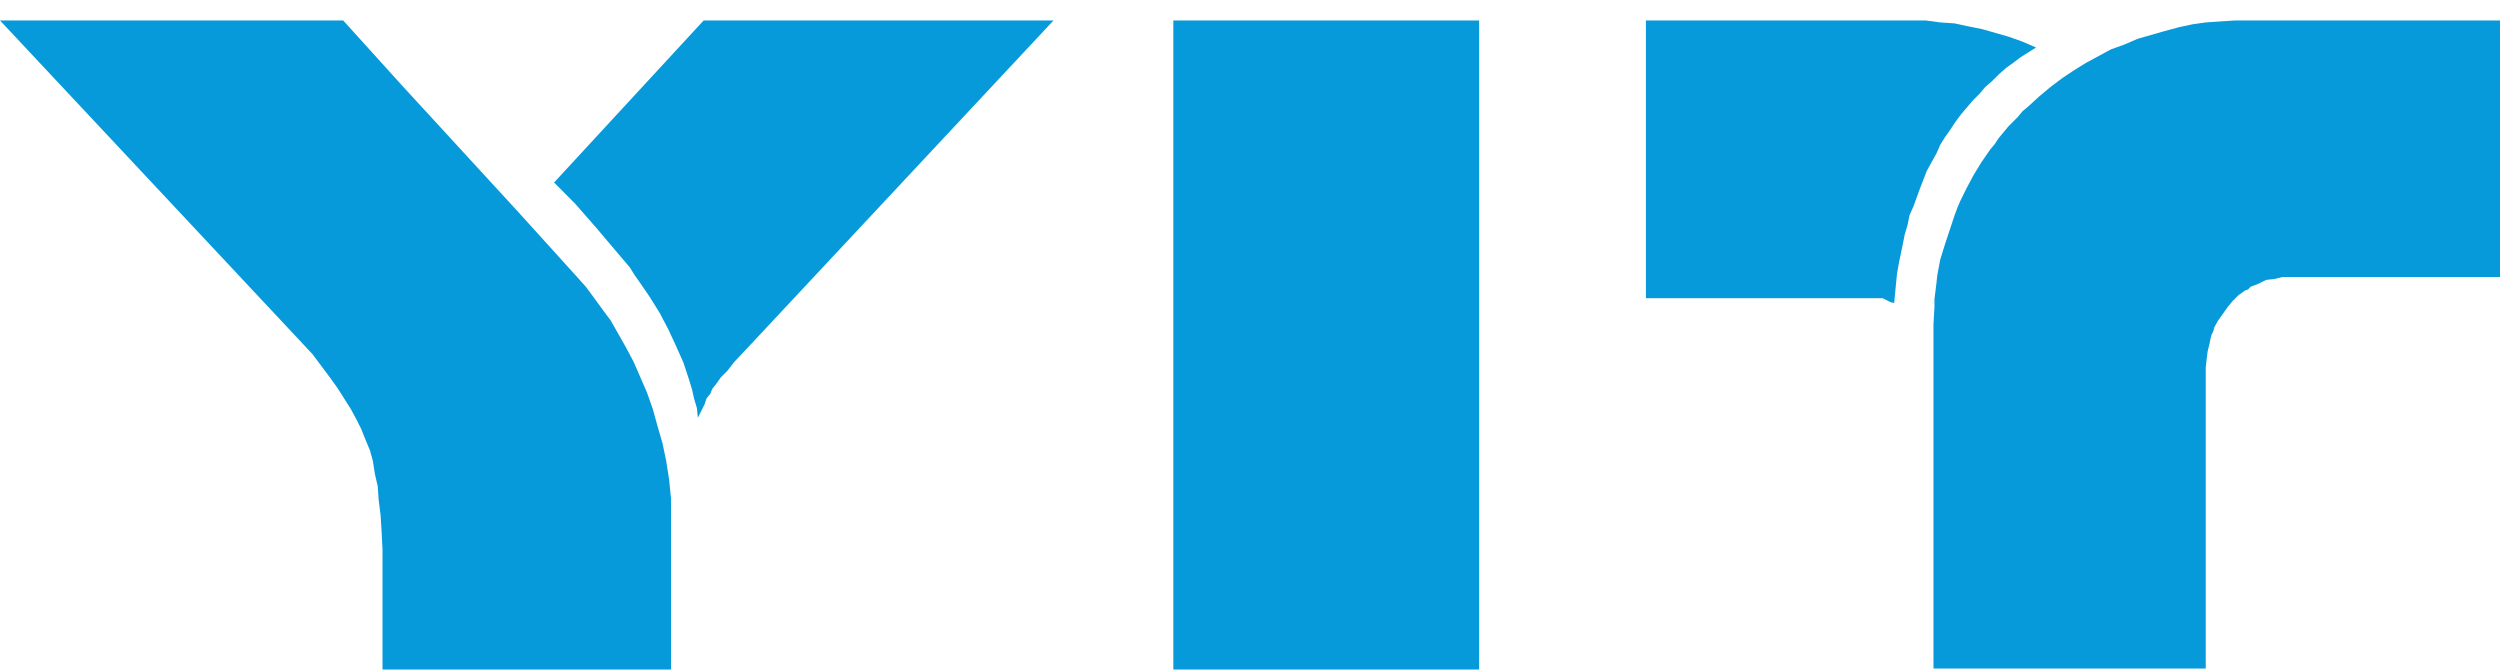 <svg width="82" height="22" viewBox="0 0 82 22" fill="none" xmlns="http://www.w3.org/2000/svg">
<path fill-rule="evenodd" clip-rule="evenodd" d="M0.001 0.672L10.251 11.617L10.817 12.376L11.068 12.724L11.509 13.42L11.697 13.768L11.854 14.084L11.98 14.4L12.137 14.78L12.232 15.128L12.295 15.539L12.389 15.95L12.42 16.393L12.483 16.899L12.515 17.405L12.546 18.006V21.96H22.01V16.361L21.947 15.729L21.853 15.128L21.727 14.527L21.57 13.989L21.413 13.42L21.224 12.882L20.784 11.87L20.532 11.395L20.029 10.509L19.746 10.13L19.495 9.782L19.212 9.402L18.929 9.086L17.011 6.967L13.175 2.791L11.257 0.672H0.001ZM23.079 0.672L18.174 5.986L18.866 6.682L19.558 7.473L20.281 8.327L20.658 8.77L20.815 9.023L20.972 9.244L21.318 9.75L21.633 10.256L21.916 10.794L22.167 11.332L22.419 11.901L22.607 12.471L22.702 12.787L22.765 13.072L22.859 13.388L22.89 13.704L23.11 13.261L23.173 13.072L23.299 12.913L23.362 12.755L23.488 12.597L23.645 12.376L23.865 12.154L24.085 11.87L24.651 11.269L34.555 0.672H23.079ZM38.485 0.672V21.96H48.515V0.672H38.485ZM53.986 0.672V9.782H61.752L62.004 9.908L62.129 9.94L62.192 9.276L62.224 8.959L62.287 8.611L62.412 8.01L62.475 7.694L62.569 7.378L62.632 7.062L62.758 6.777L62.978 6.176L63.198 5.606L63.513 5.037L63.639 4.752L63.796 4.499L63.953 4.278L64.142 3.993L64.33 3.74L64.708 3.297L64.928 3.076L65.116 2.854L65.336 2.665L65.556 2.443L65.808 2.222L66.028 2.064L66.28 1.874L66.783 1.558L66.343 1.368L65.902 1.21L65.022 0.957L64.55 0.862L64.11 0.767L63.639 0.735L63.167 0.672H53.986ZM73.291 0.672L72.348 0.735L71.908 0.798L71.468 0.893L70.996 1.02L70.115 1.273L69.675 1.463L69.235 1.621L68.418 2.064L68.009 2.317L67.632 2.57L67.254 2.854L66.877 3.171L66.531 3.487L66.343 3.645L66.185 3.835L65.871 4.151L65.556 4.531L65.431 4.721L65.273 4.911L64.99 5.322L64.739 5.733L64.519 6.144L64.299 6.587L64.204 6.808L64.11 7.062L63.796 8.01L63.639 8.517L63.544 9.023L63.513 9.307L63.45 9.814V10.067L63.418 10.636V21.928H72.348V12.059L72.379 11.775L72.411 11.522L72.474 11.269L72.505 11.11L72.537 10.984L72.599 10.857L72.631 10.731L72.757 10.509L73.071 10.067L73.228 9.877L73.417 9.687L73.637 9.529L73.731 9.497L73.826 9.402L74.077 9.307L74.329 9.181L74.612 9.149L74.863 9.086H82V0.672H73.291Z" fill="#069ADA"/>
</svg>
